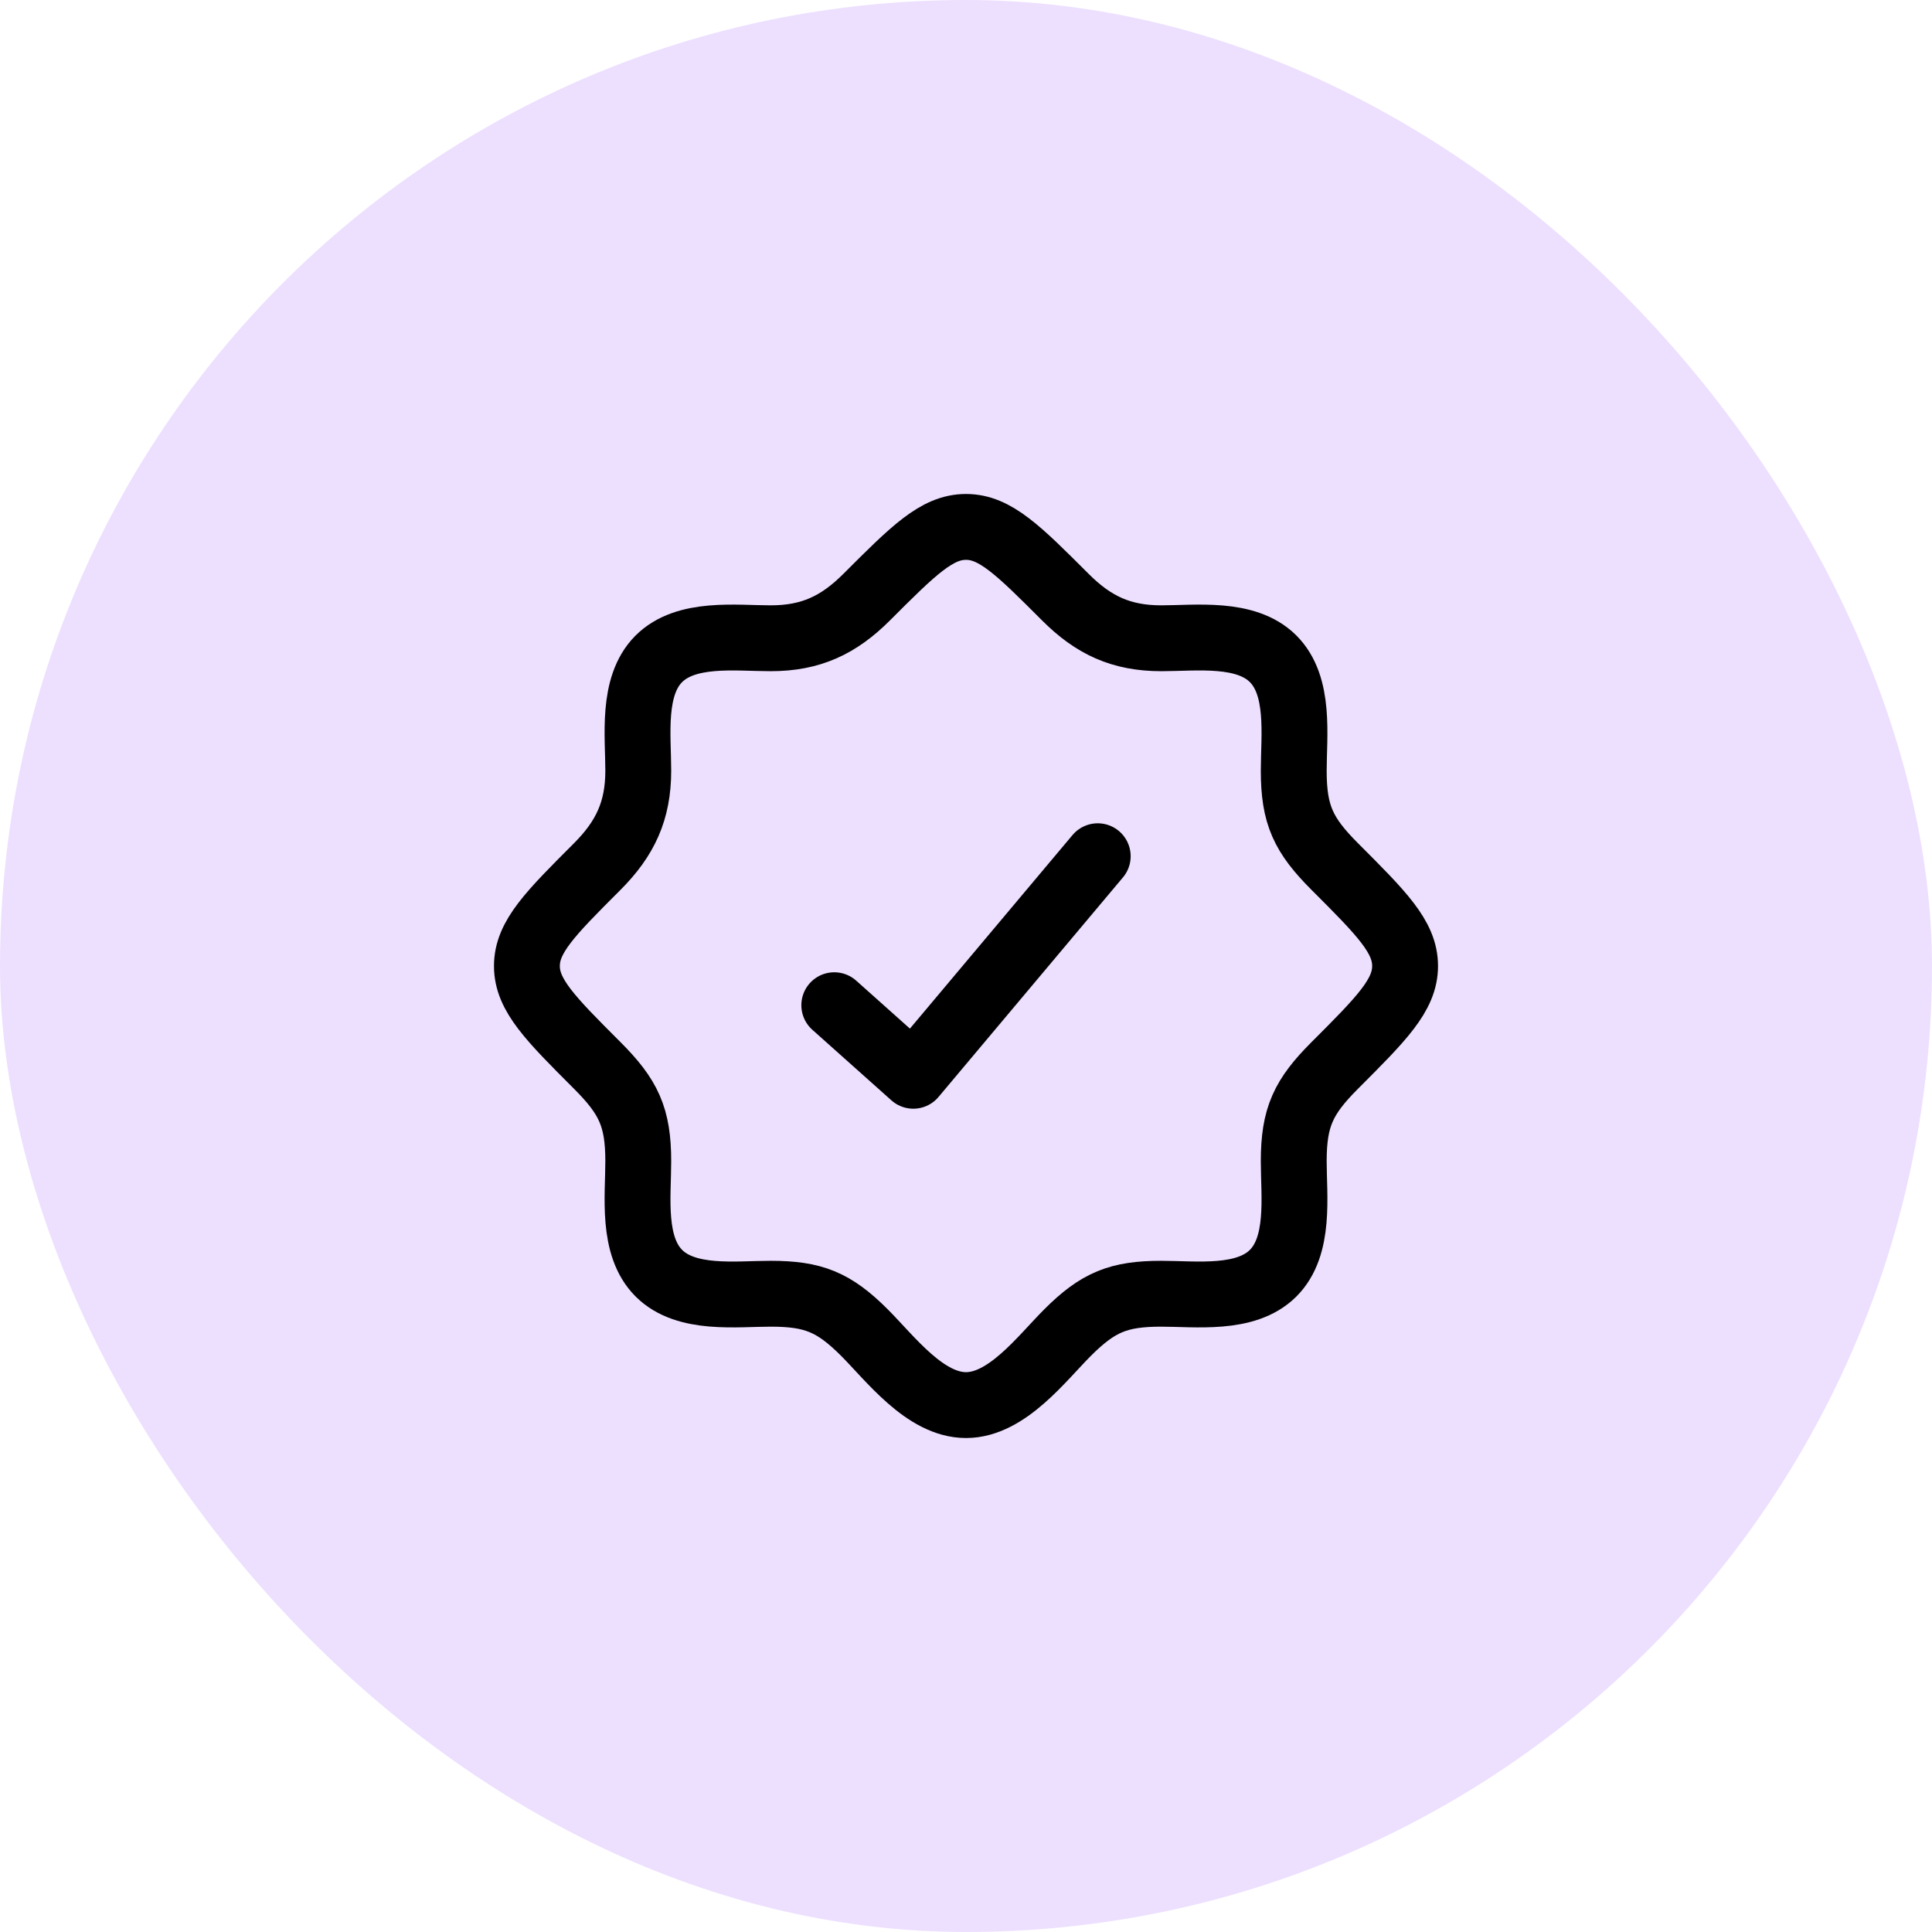 <svg width="44" height="44" viewBox="0 0 44 44" fill="none" xmlns="http://www.w3.org/2000/svg">
<rect width="44" height="44" rx="22" fill="#EDE0FF"/>
<path d="M28.991 29H29M28.991 29C28.368 29.617 27.239 29.464 26.448 29.464C25.477 29.464 25.009 29.654 24.315 30.347C23.725 30.937 22.934 32 22 32C21.066 32 20.275 30.937 19.685 30.347C18.991 29.654 18.523 29.464 17.552 29.464C16.761 29.464 15.632 29.617 15.009 29C14.382 28.378 14.536 27.244 14.536 26.448C14.536 25.441 14.316 24.979 13.599 24.262C12.533 23.196 12 22.662 12 22C12 21.337 12.533 20.804 13.599 19.738C14.239 19.098 14.536 18.464 14.536 17.552C14.536 16.761 14.383 15.632 15 15.009C15.622 14.382 16.756 14.536 17.552 14.536C18.464 14.536 19.098 14.239 19.738 13.599C20.804 12.533 21.337 12 22 12C22.663 12 23.196 12.533 24.262 13.599C24.901 14.239 25.535 14.536 26.448 14.536C27.239 14.536 28.368 14.383 28.991 15C29.618 15.622 29.464 16.756 29.464 17.552C29.464 18.559 29.684 19.021 30.401 19.738C31.467 20.804 32 21.337 32 22C32 22.662 31.467 23.196 30.401 24.262C29.684 24.979 29.464 25.441 29.464 26.448C29.464 27.244 29.618 28.378 28.991 29Z" stroke="black" stroke-width="1.5"/>
<path d="M19 22.893L20.8 24.5L25 19.5" stroke="black" stroke-width="1.5" stroke-linecap="round" stroke-linejoin="round"/>
</svg>
